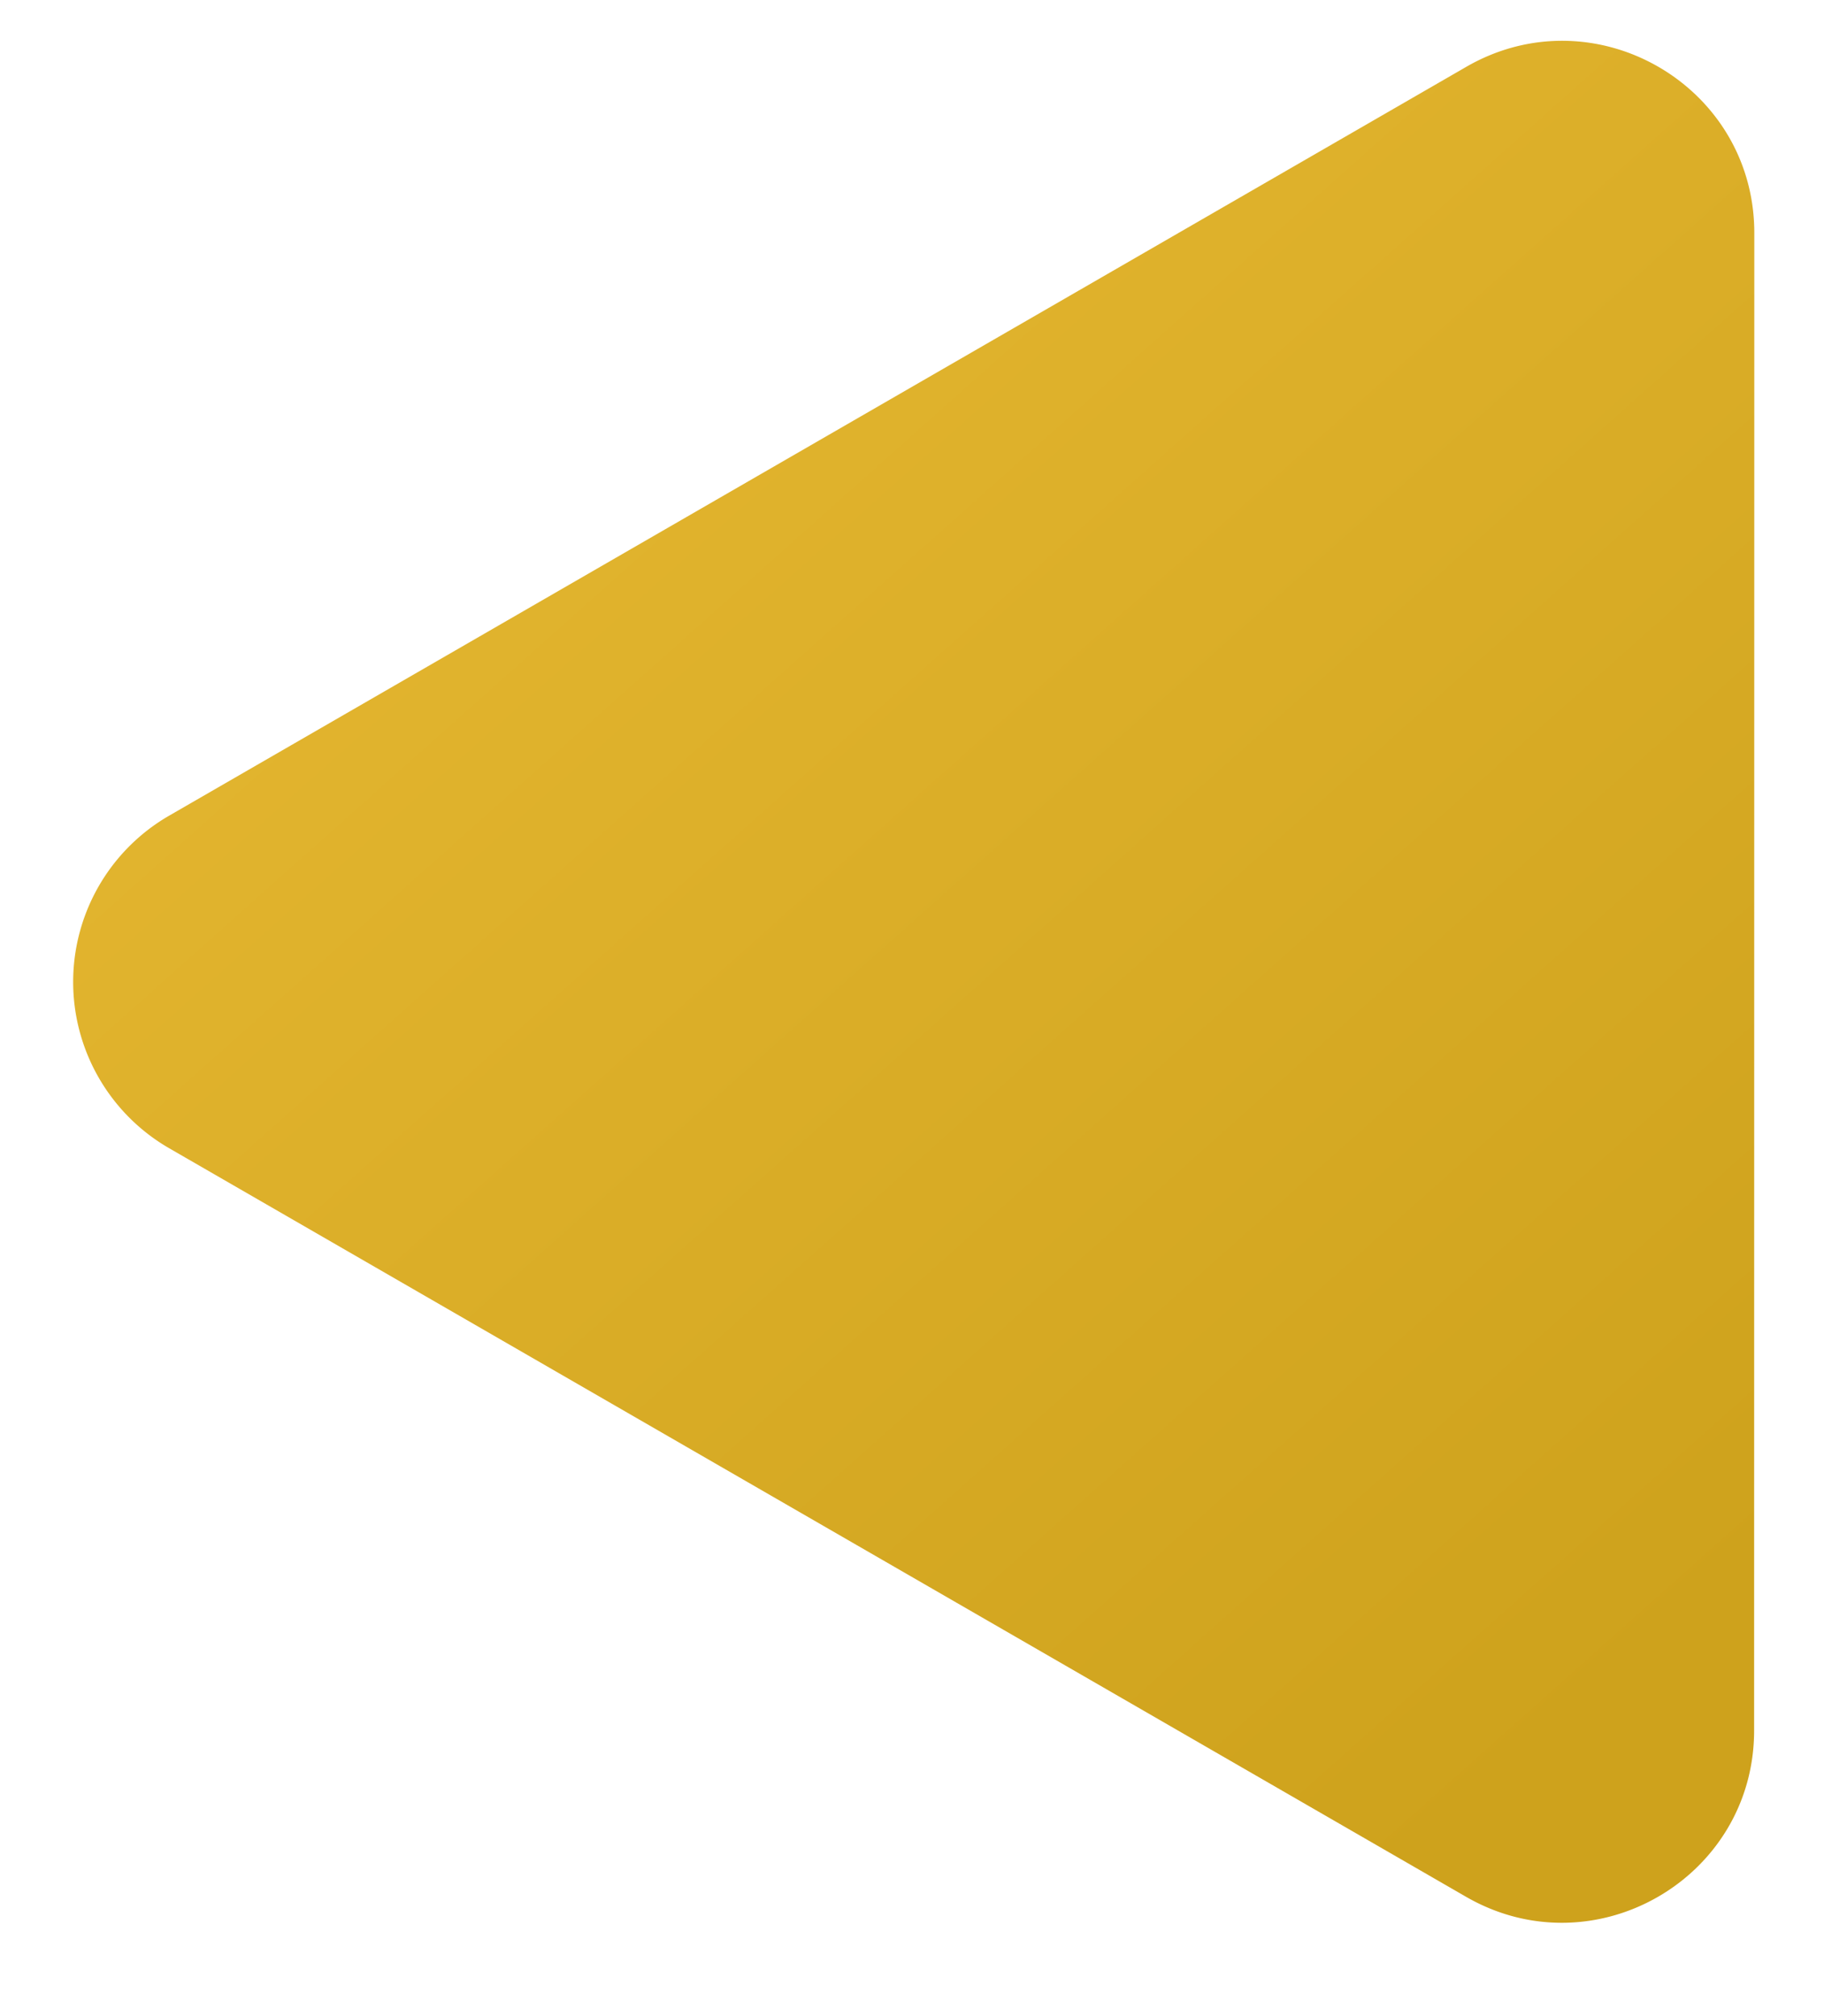 <svg xmlns="http://www.w3.org/2000/svg" width="19" height="21" fill="none" xmlns:v="https://vecta.io/nano"><path d="M15.274.696c1.334-.77 3.001.192 3 1.732l-.002 15.597c0 1.539-1.667 2.502-3.001 1.732L1.762 11.96a2 2 0 0 1 0-3.464l13.512-7.8z" fill="url(#A)"/><defs><linearGradient id="A" x1=".267" y1="1.993" x2="15.379" y2="18.944" gradientUnits="userSpaceOnUse"><stop stop-color="#e8ba34"/><stop offset="1" stop-color="#cea21c"/></linearGradient></defs></svg>